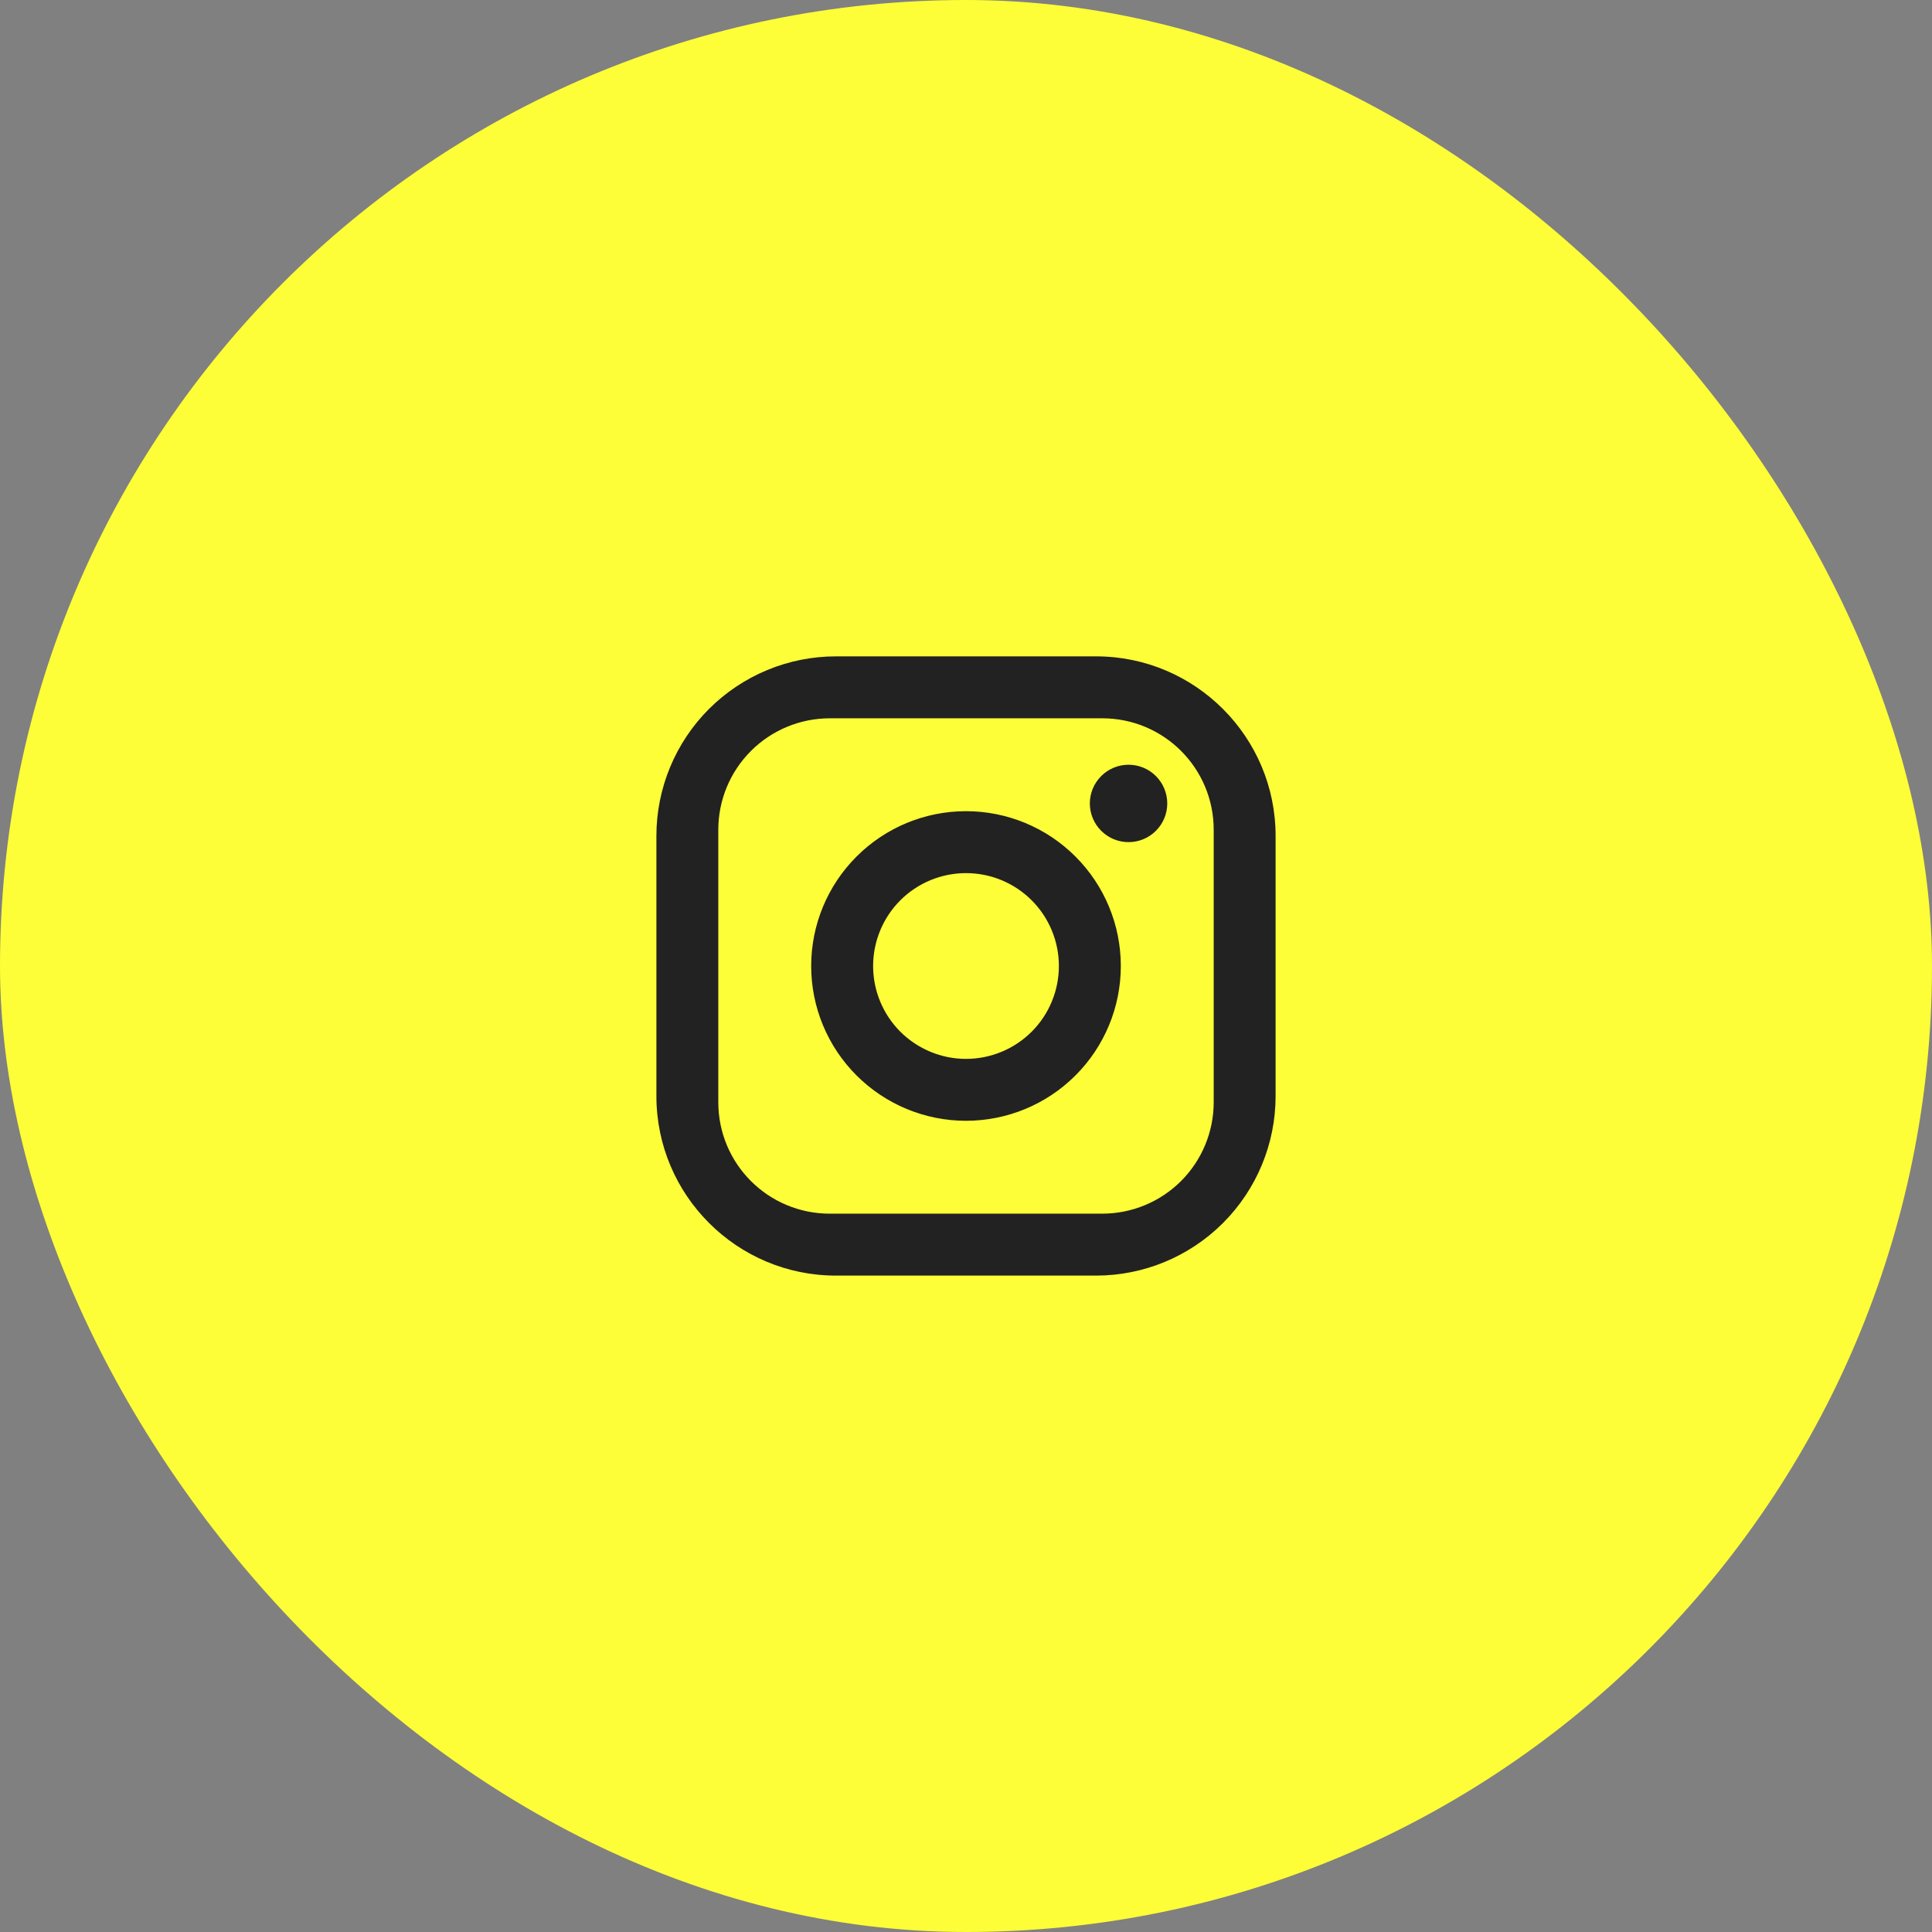 <?xml version="1.0" encoding="UTF-8"?> <svg xmlns="http://www.w3.org/2000/svg" width="52" height="52" viewBox="0 0 52 52" fill="none"><rect x="0" y="0" width="52" height="52" fill="#808080" stroke="none"/><rect width="52" height="52" rx="26" fill="#FDFE37"></rect><path d="M22.5 17.666H29.5C32.167 17.666 34.333 19.833 34.333 22.5V29.5C34.333 30.782 33.824 32.011 32.918 32.917C32.011 33.824 30.782 34.333 29.5 34.333H22.5C19.833 34.333 17.667 32.166 17.667 29.5V22.5C17.667 21.218 18.176 19.989 19.082 19.082C19.989 18.176 21.218 17.666 22.5 17.666ZM22.333 19.333C21.538 19.333 20.775 19.649 20.212 20.212C19.649 20.774 19.333 21.538 19.333 22.333V29.666C19.333 31.325 20.675 32.666 22.333 32.666H29.667C30.462 32.666 31.226 32.35 31.788 31.788C32.351 31.225 32.667 30.462 32.667 29.666V22.333C32.667 20.675 31.325 19.333 29.667 19.333H22.333ZM30.375 20.583C30.651 20.583 30.916 20.693 31.112 20.888C31.307 21.084 31.417 21.349 31.417 21.625C31.417 21.901 31.307 22.166 31.112 22.361C30.916 22.557 30.651 22.666 30.375 22.666C30.099 22.666 29.834 22.557 29.639 22.361C29.443 22.166 29.333 21.901 29.333 21.625C29.333 21.349 29.443 21.084 29.639 20.888C29.834 20.693 30.099 20.583 30.375 20.583ZM26 21.833C27.105 21.833 28.165 22.272 28.946 23.054C29.728 23.835 30.167 24.895 30.167 26C30.167 27.105 29.728 28.165 28.946 28.946C28.165 29.727 27.105 30.166 26 30.166C24.895 30.166 23.835 29.727 23.054 28.946C22.272 28.165 21.833 27.105 21.833 26C21.833 24.895 22.272 23.835 23.054 23.054C23.835 22.272 24.895 21.833 26 21.833ZM26 23.5C25.337 23.5 24.701 23.763 24.232 24.232C23.764 24.701 23.5 25.337 23.5 26C23.5 26.663 23.764 27.299 24.232 27.768C24.701 28.236 25.337 28.5 26 28.5C26.663 28.5 27.299 28.236 27.768 27.768C28.237 27.299 28.5 26.663 28.5 26C28.5 25.337 28.237 24.701 27.768 24.232C27.299 23.763 26.663 23.5 26 23.5Z" fill="#222222"></path></svg> 